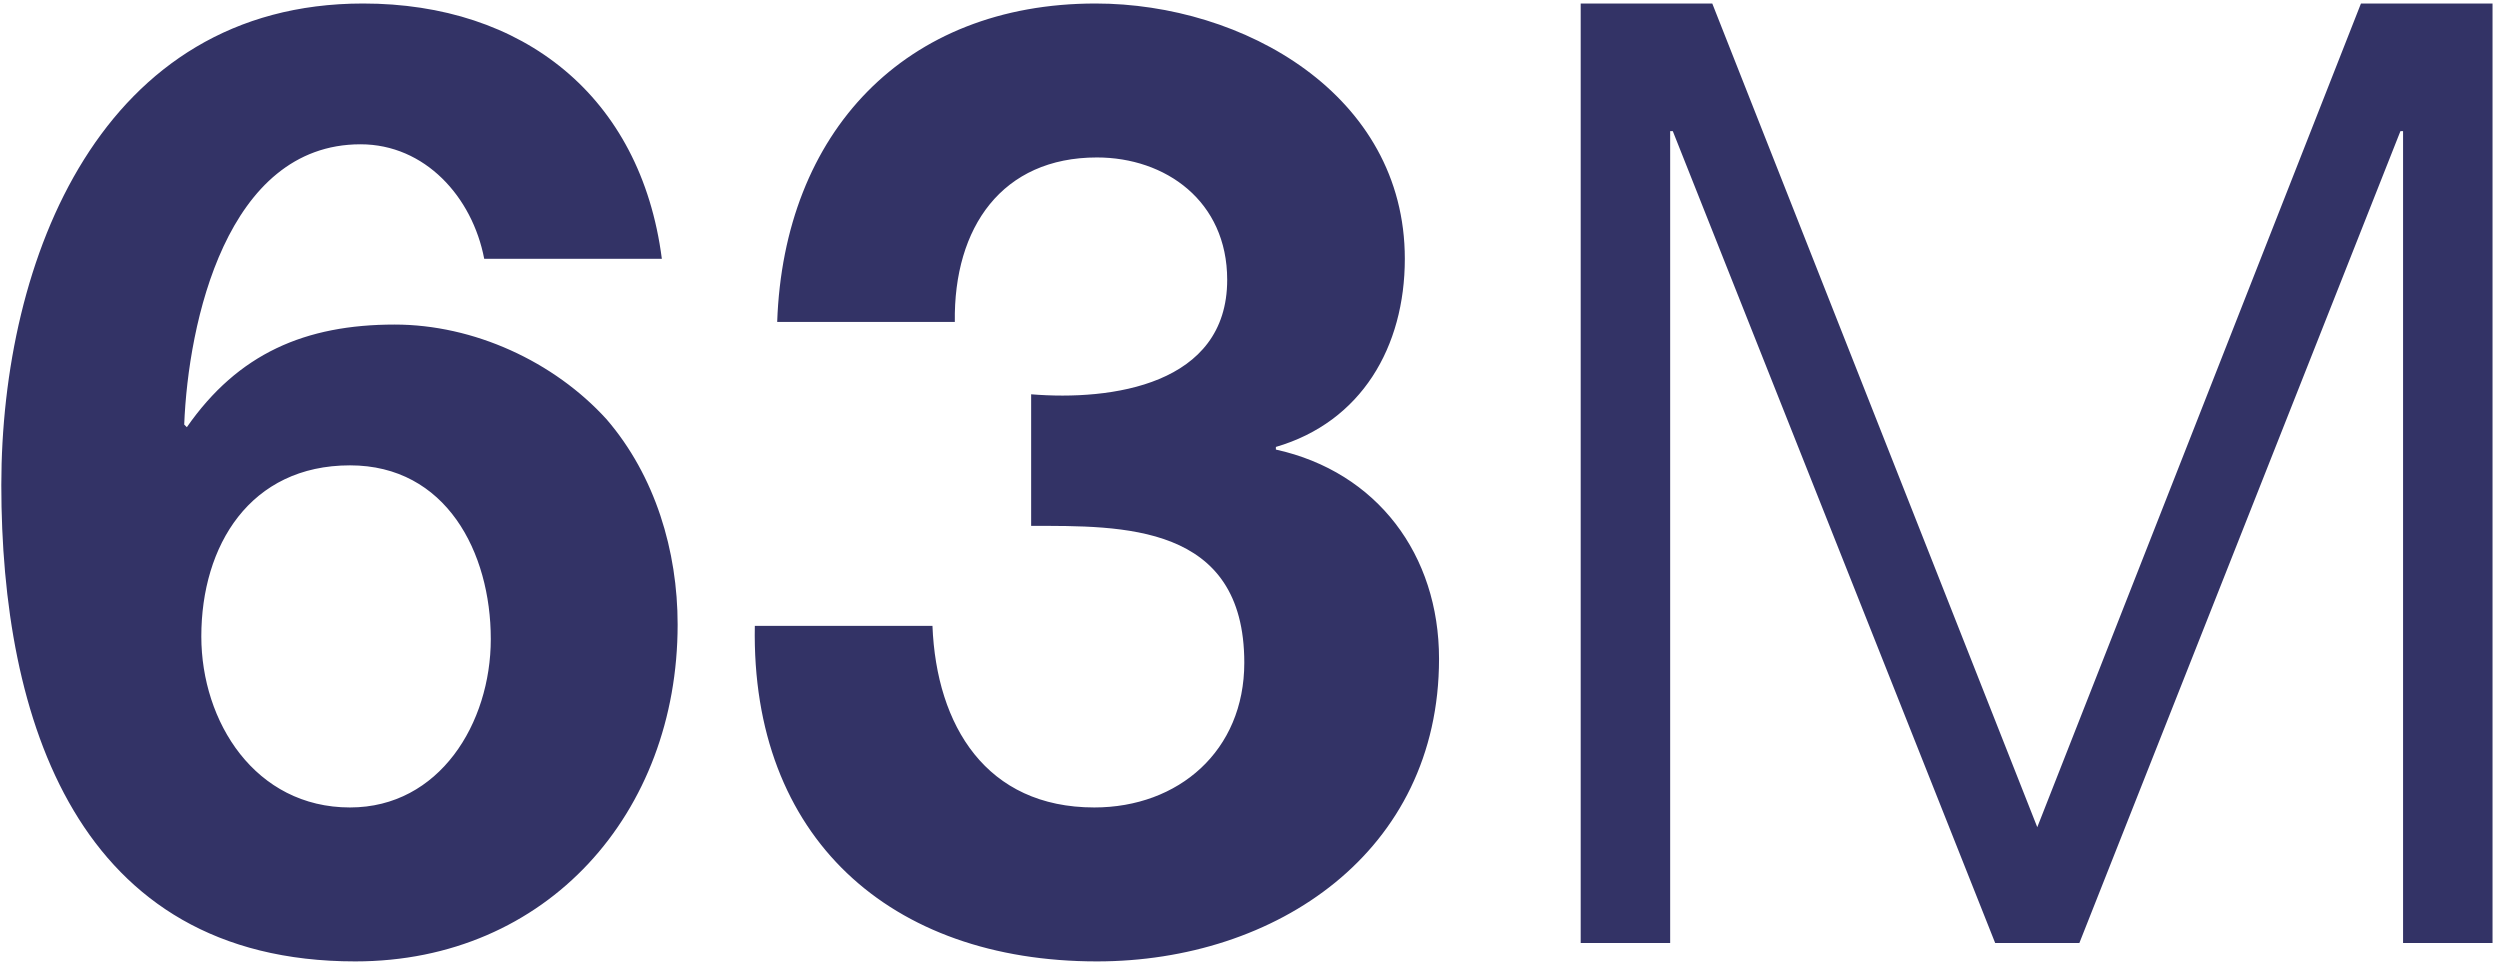 <?xml version="1.0" encoding="UTF-8"?>
<svg xmlns="http://www.w3.org/2000/svg" width="285" height="110" viewBox="0 0 285 110" fill="none">
  <path d="M39.9 53.05C28.5 53.05 22.95 62.2 22.95 72.55C22.95 82.3 29.1 92.05 39.9 92.05C50.1 92.05 55.95 82.45 55.95 72.85C55.95 62.95 50.85 53.05 39.9 53.05ZM75.45 29.5H55.2C53.85 22.45 48.45 16.45 41.1 16.45C25.8 16.45 21.45 36.85 21 48.4L21.3 48.7C27.15 40.3 34.8 37 45 37C54 37 63.15 41.2 69.15 47.8C74.7 54.25 77.25 62.8 77.25 71.2C77.25 92.65 62.4 109.6 40.5 109.6C8.7 109.6 0.15 81.85 0.15 55.3C0.15 29.5 11.55 0.4 41.4 0.4C59.55 0.4 73.05 10.9 75.45 29.5ZM117.55 59.95V44.95C126.7 45.7 139.9 43.9 139.9 31.9C139.9 22.9 132.85 17.95 125.05 17.95C114.25 17.95 108.7 25.9 108.85 36.7H88.6C89.35 15.1 103.15 0.4 124.9 0.4C141.7 0.4 160.15 10.75 160.15 29.5C160.15 39.55 155.2 48.1 145.45 50.95V51.25C157 53.8 164.05 63.25 164.05 75.1C164.05 97.15 145.45 109.6 125.05 109.6C101.5 109.6 85.6 95.5 86.05 71.35H106.3C106.75 82.75 112.45 92.05 124.75 92.05C134.35 92.05 141.85 85.6 141.85 75.55C141.85 59.65 127.9 59.95 117.55 59.95ZM180.199 107.5V0.4H195.199L232.249 94.3L269.149 0.4H284.149V107.5H273.949V14.95H273.649L237.049 107.5H227.449L190.699 14.95H190.399V107.5H180.199Z" fill="#333366"></path>
</svg>

